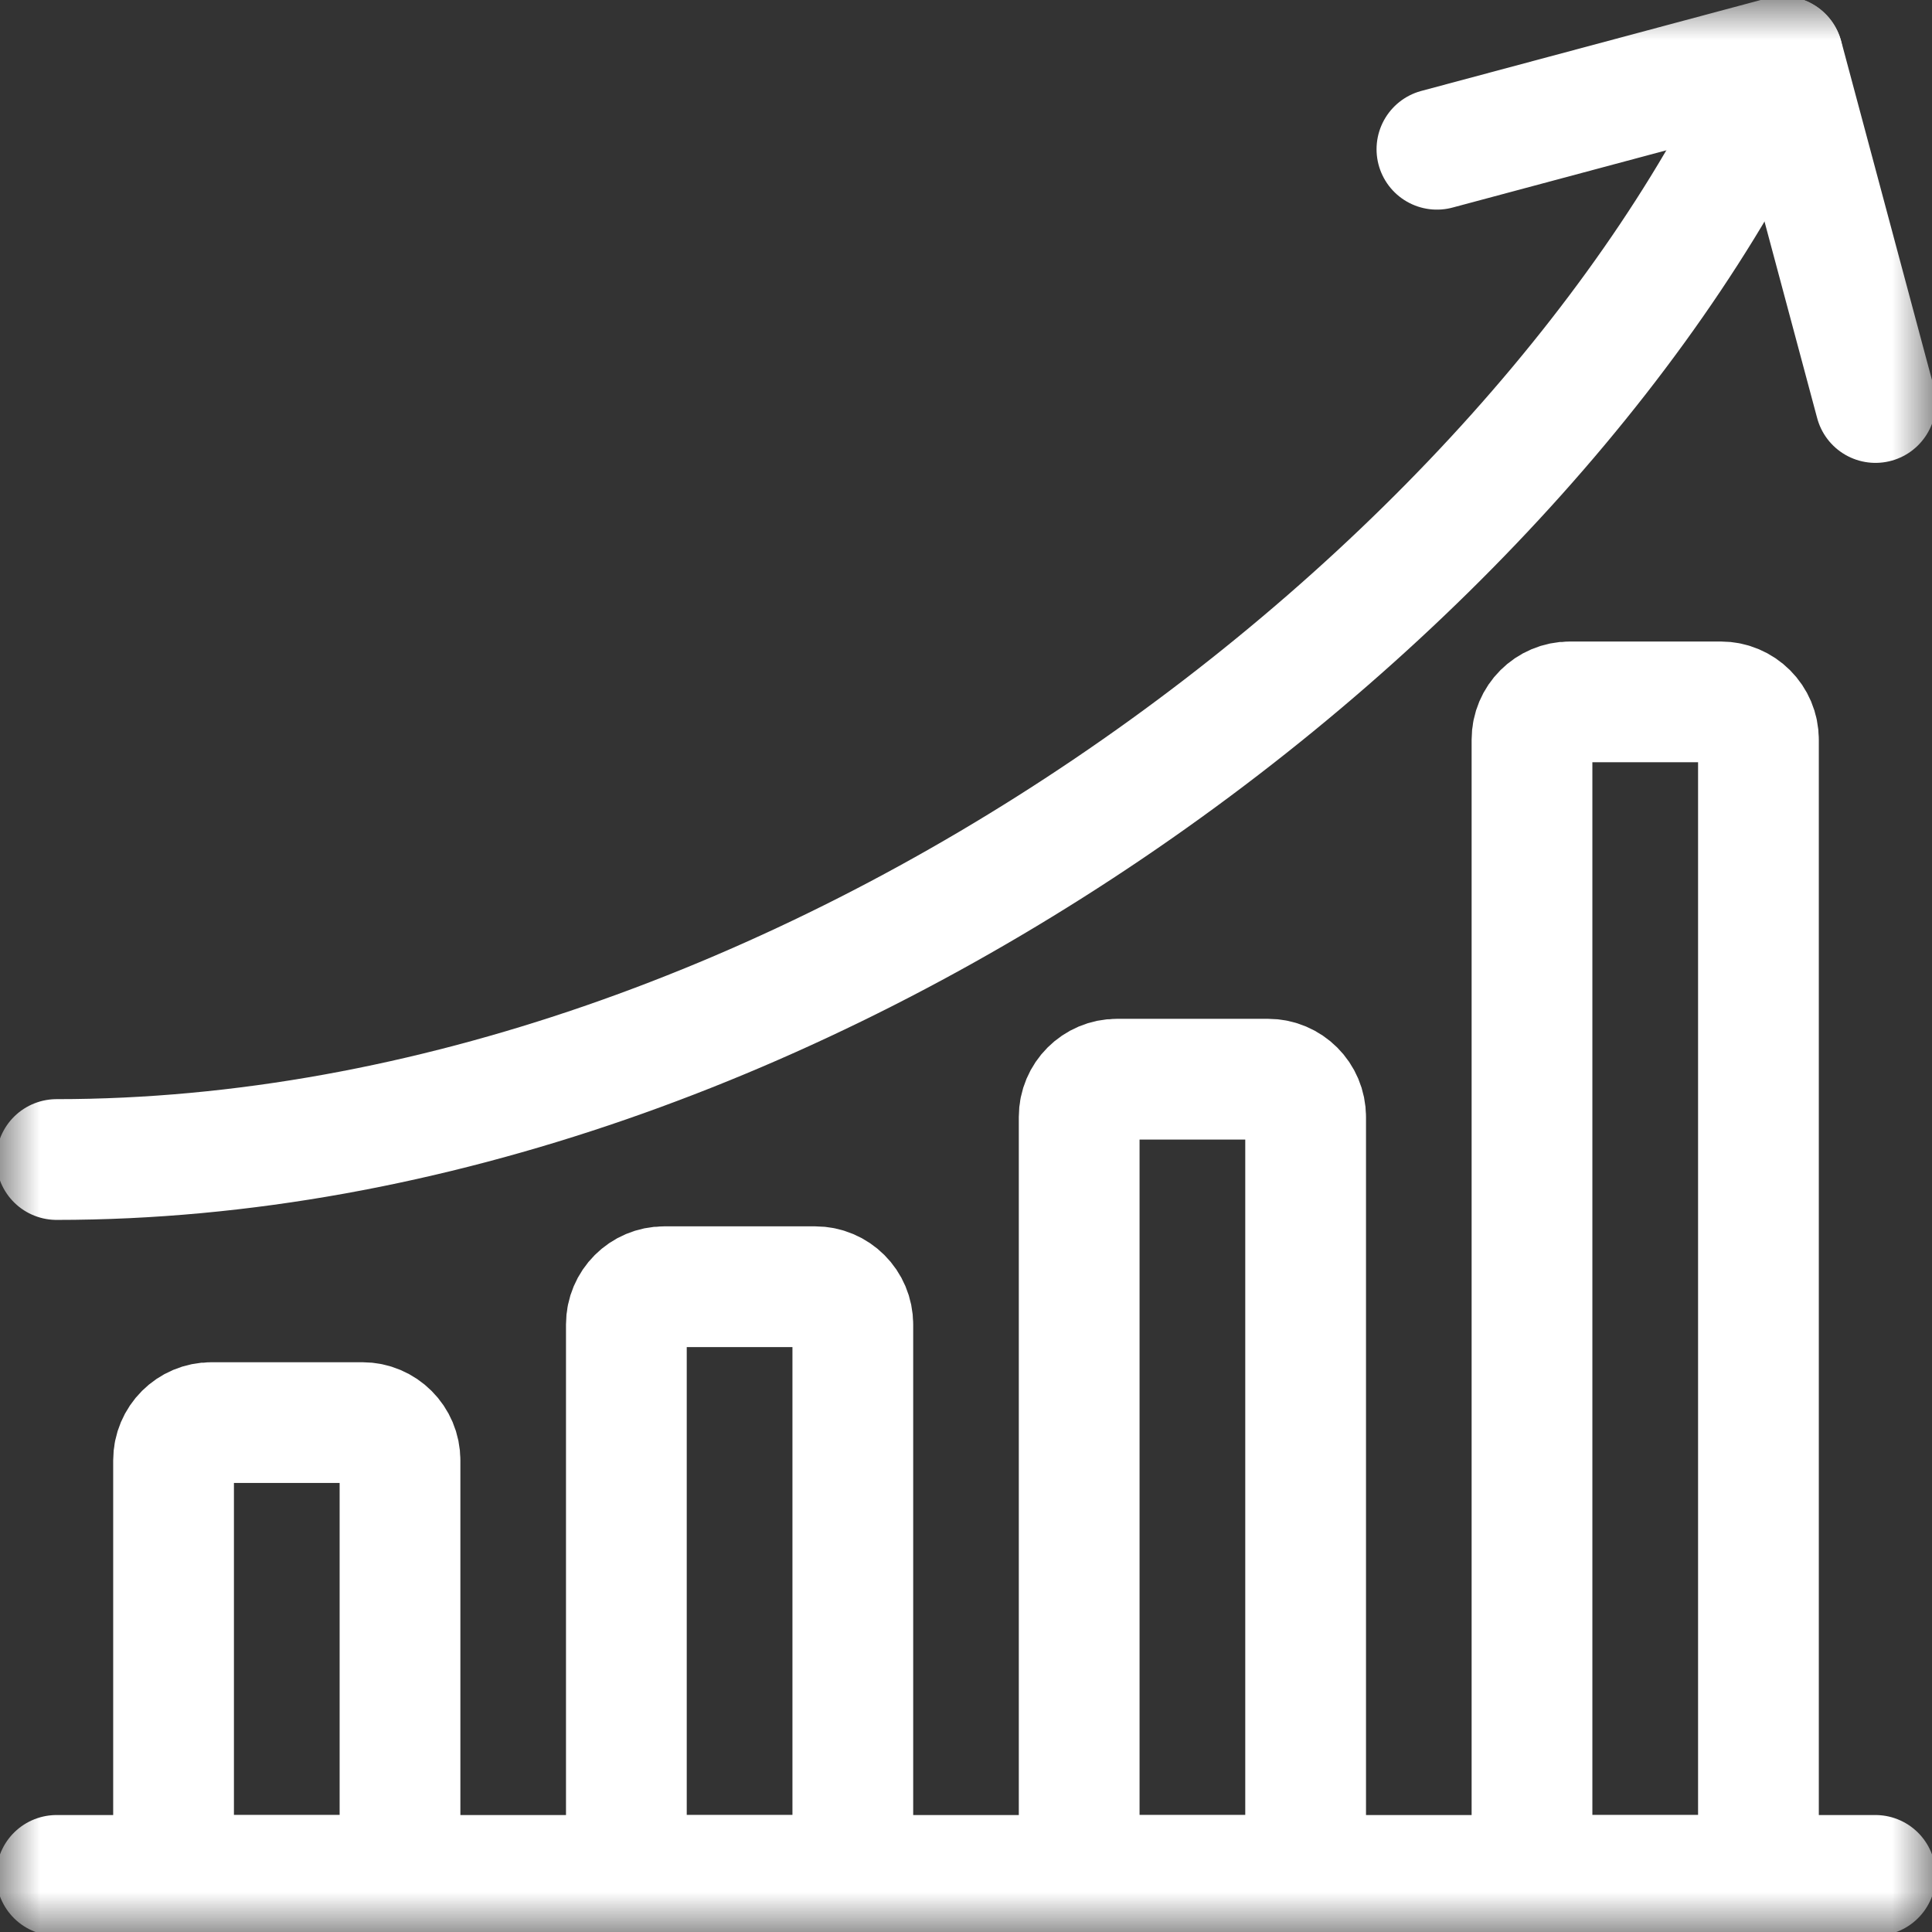 <svg xmlns="http://www.w3.org/2000/svg" width="24" height="24" viewBox="0 0 24 24" fill="none"><rect x="0" y="0" width="24" height="24" fill="#333333" stroke="none"/><mask id="mask0_1059_1907" style="mask-type:luminance" maskUnits="userSpaceOnUse" x="0" y="0" width="24" height="24"><path d="M23.25 23.25V0.75H0.75V23.25H23.25Z" fill="white" stroke="white" stroke-width="1.5"></path></mask><g mask="url(#mask0_1059_1907)"><path d="M0.703 23.297H23.297" stroke="white" stroke-width="1.5" stroke-miterlimit="10" stroke-linecap="round" stroke-linejoin="round"></path><path d="M4.5 17.672H2.625C2.366 17.672 2.156 17.882 2.156 18.141V23.297H4.969V18.141C4.969 17.882 4.759 17.672 4.5 17.672Z" stroke="white" stroke-width="1.5" stroke-miterlimit="10" stroke-linecap="round" stroke-linejoin="round"></path><path d="M10.125 15.984H8.25C7.991 15.984 7.781 16.194 7.781 16.453V23.297H10.594V16.453C10.594 16.194 10.384 15.984 10.125 15.984Z" stroke="white" stroke-width="1.5" stroke-miterlimit="10" stroke-linecap="round" stroke-linejoin="round"></path><path d="M15.75 13.406H13.875C13.616 13.406 13.406 13.616 13.406 13.875V23.297H16.219V13.875C16.219 13.616 16.009 13.406 15.75 13.406Z" stroke="white" stroke-width="1.5" stroke-miterlimit="10" stroke-linecap="round" stroke-linejoin="round"></path><path d="M21.375 8.719H19.5C19.241 8.719 19.031 8.929 19.031 9.188V23.297H21.844V9.188C21.844 8.929 21.634 8.719 21.375 8.719Z" stroke="white" stroke-width="1.5" stroke-miterlimit="10" stroke-linecap="round" stroke-linejoin="round"></path><path d="M0.703 14.404C9.938 14.404 19.174 7.344 22.145 0.703" stroke="white" stroke-width="1.5" stroke-miterlimit="10" stroke-linecap="round" stroke-linejoin="round"></path><path d="M17.85 1.854L22.147 0.703L23.298 5" stroke="white" stroke-width="1.5" stroke-miterlimit="10" stroke-linecap="round" stroke-linejoin="round"></path></g></svg>
